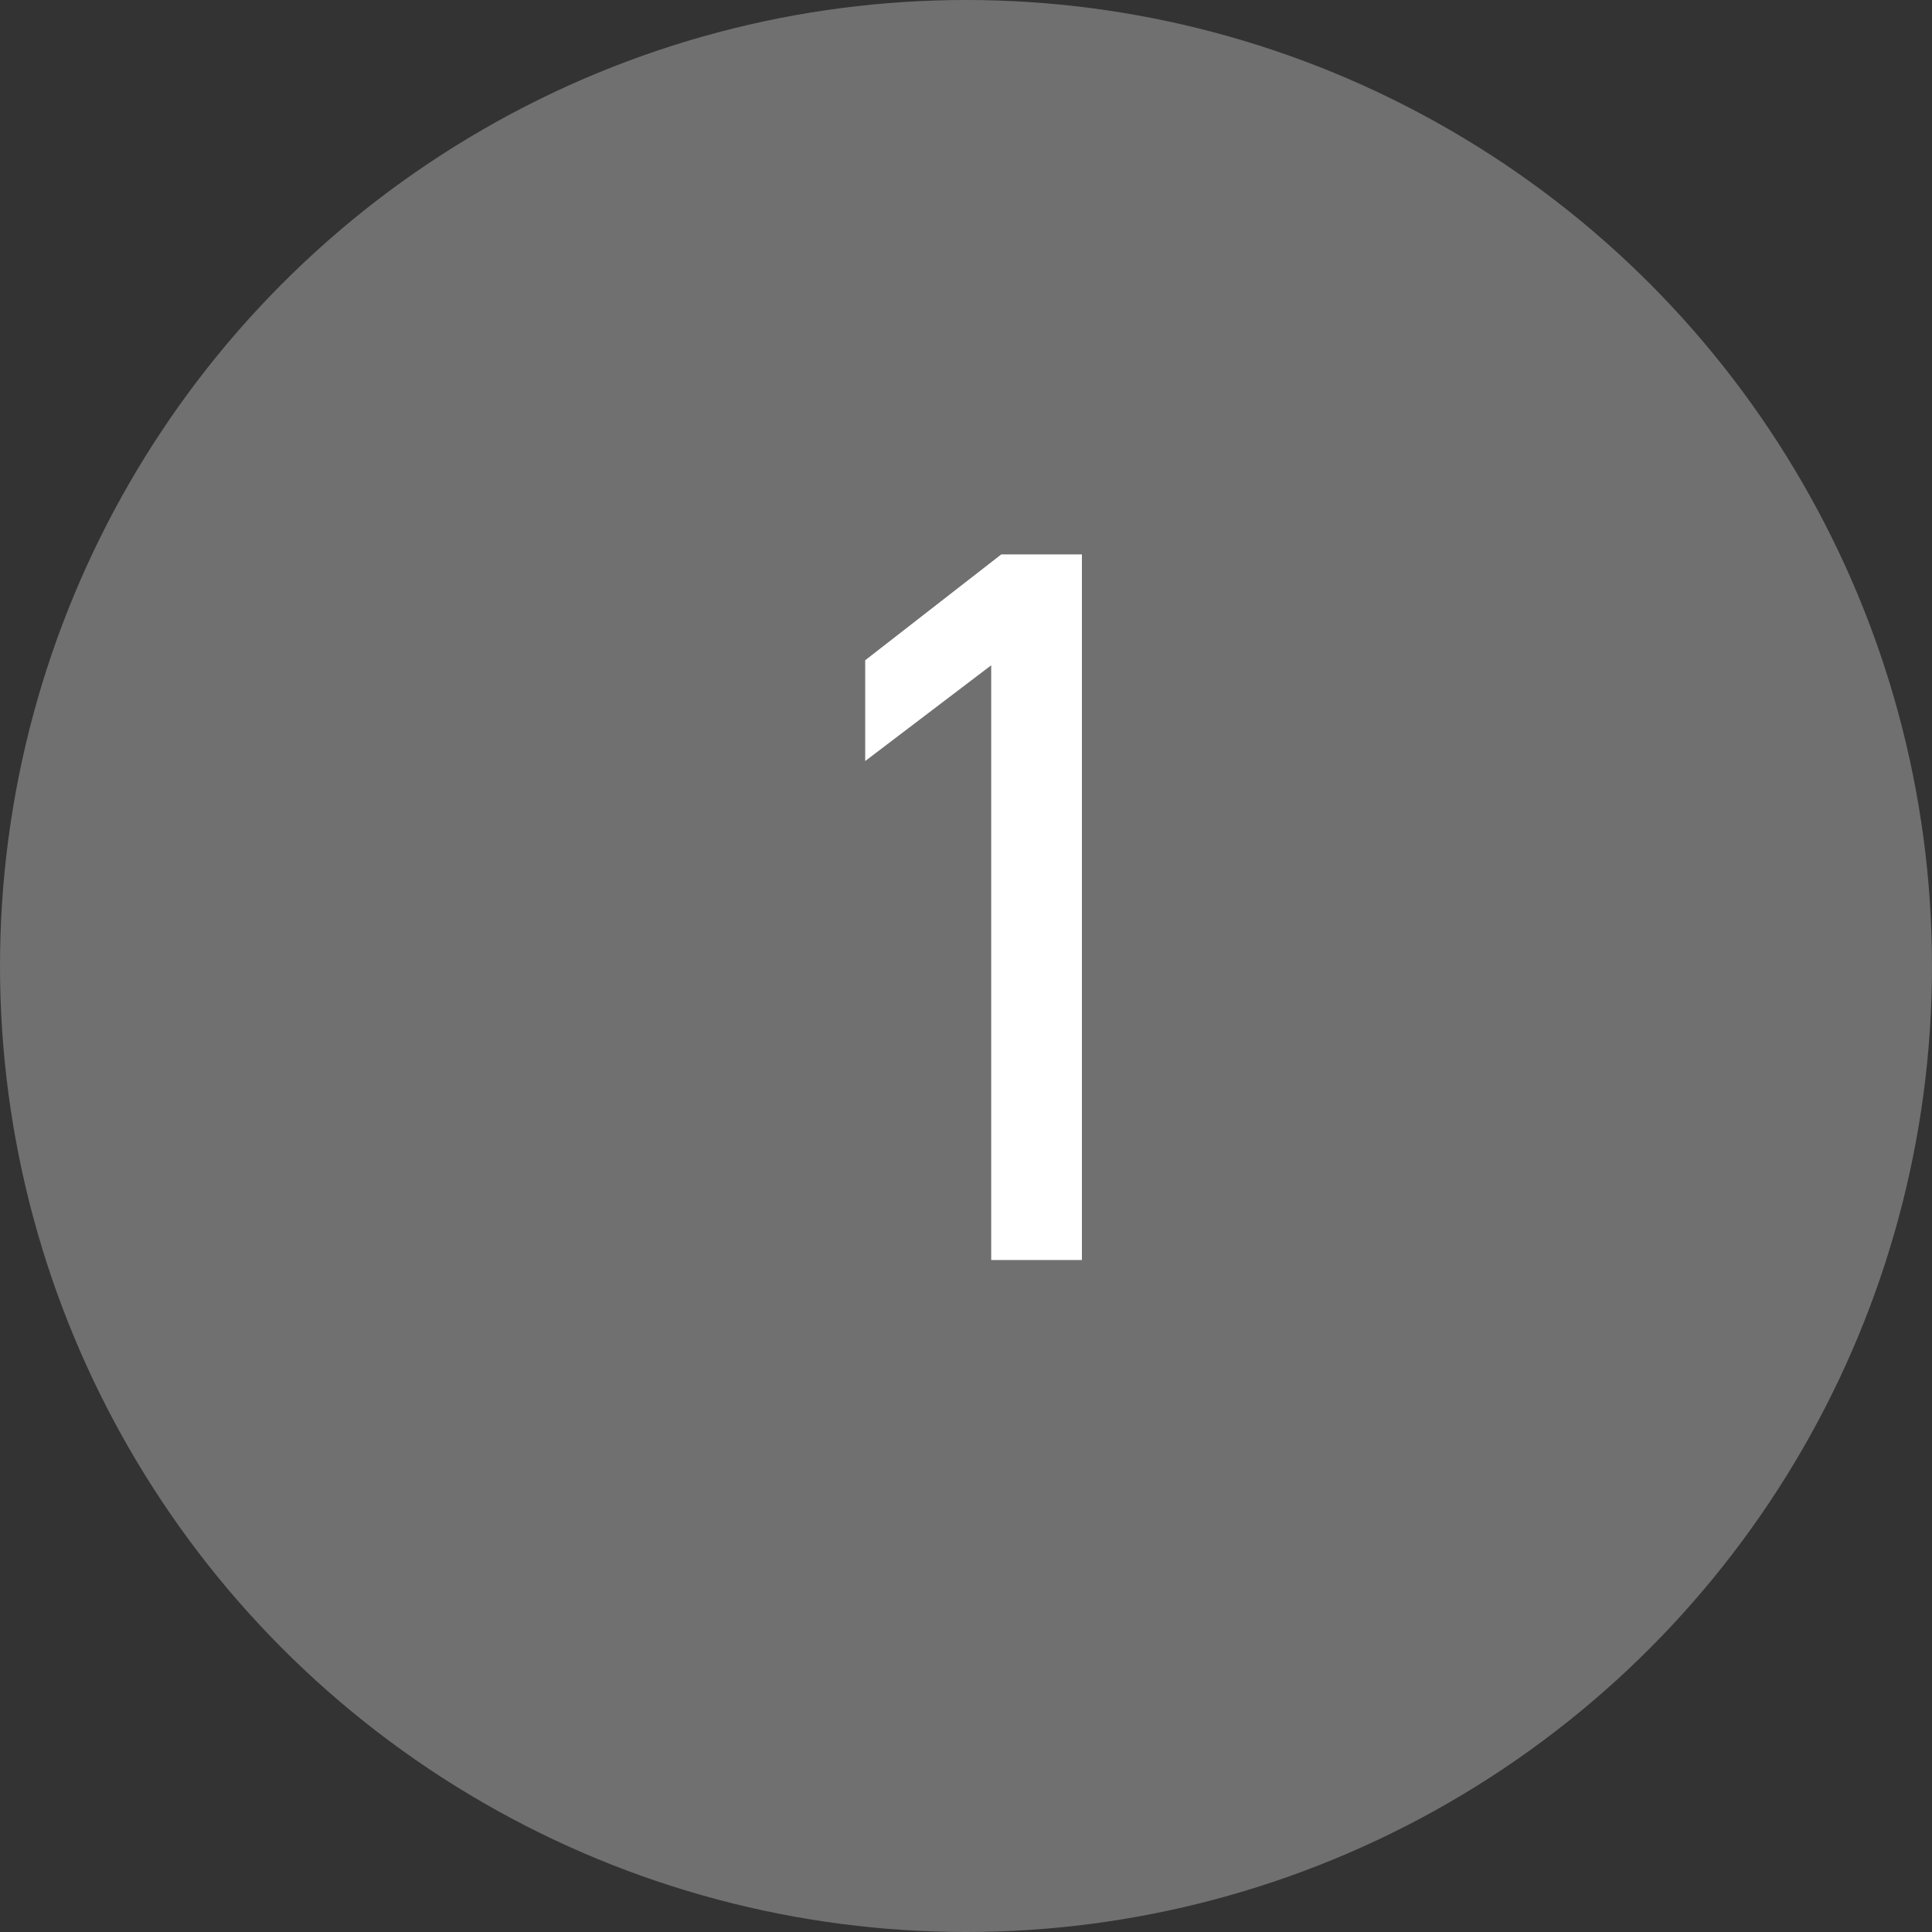 <?xml version="1.0" encoding="UTF-8"?> <svg xmlns="http://www.w3.org/2000/svg" width="23" height="23" viewBox="0 0 23 23" fill="none"><rect x="0" y="0" width="23" height="23" fill="#333333" stroke="none"/> <path d="M10.3 9.06V7.86L11.92 6.6H12.88V15H11.8V7.92L10.3 9.06Z" fill="white"></path> <circle cx="11.5" cy="11.5" r="11.5" fill="white" fill-opacity="0.3"></circle> </svg> 